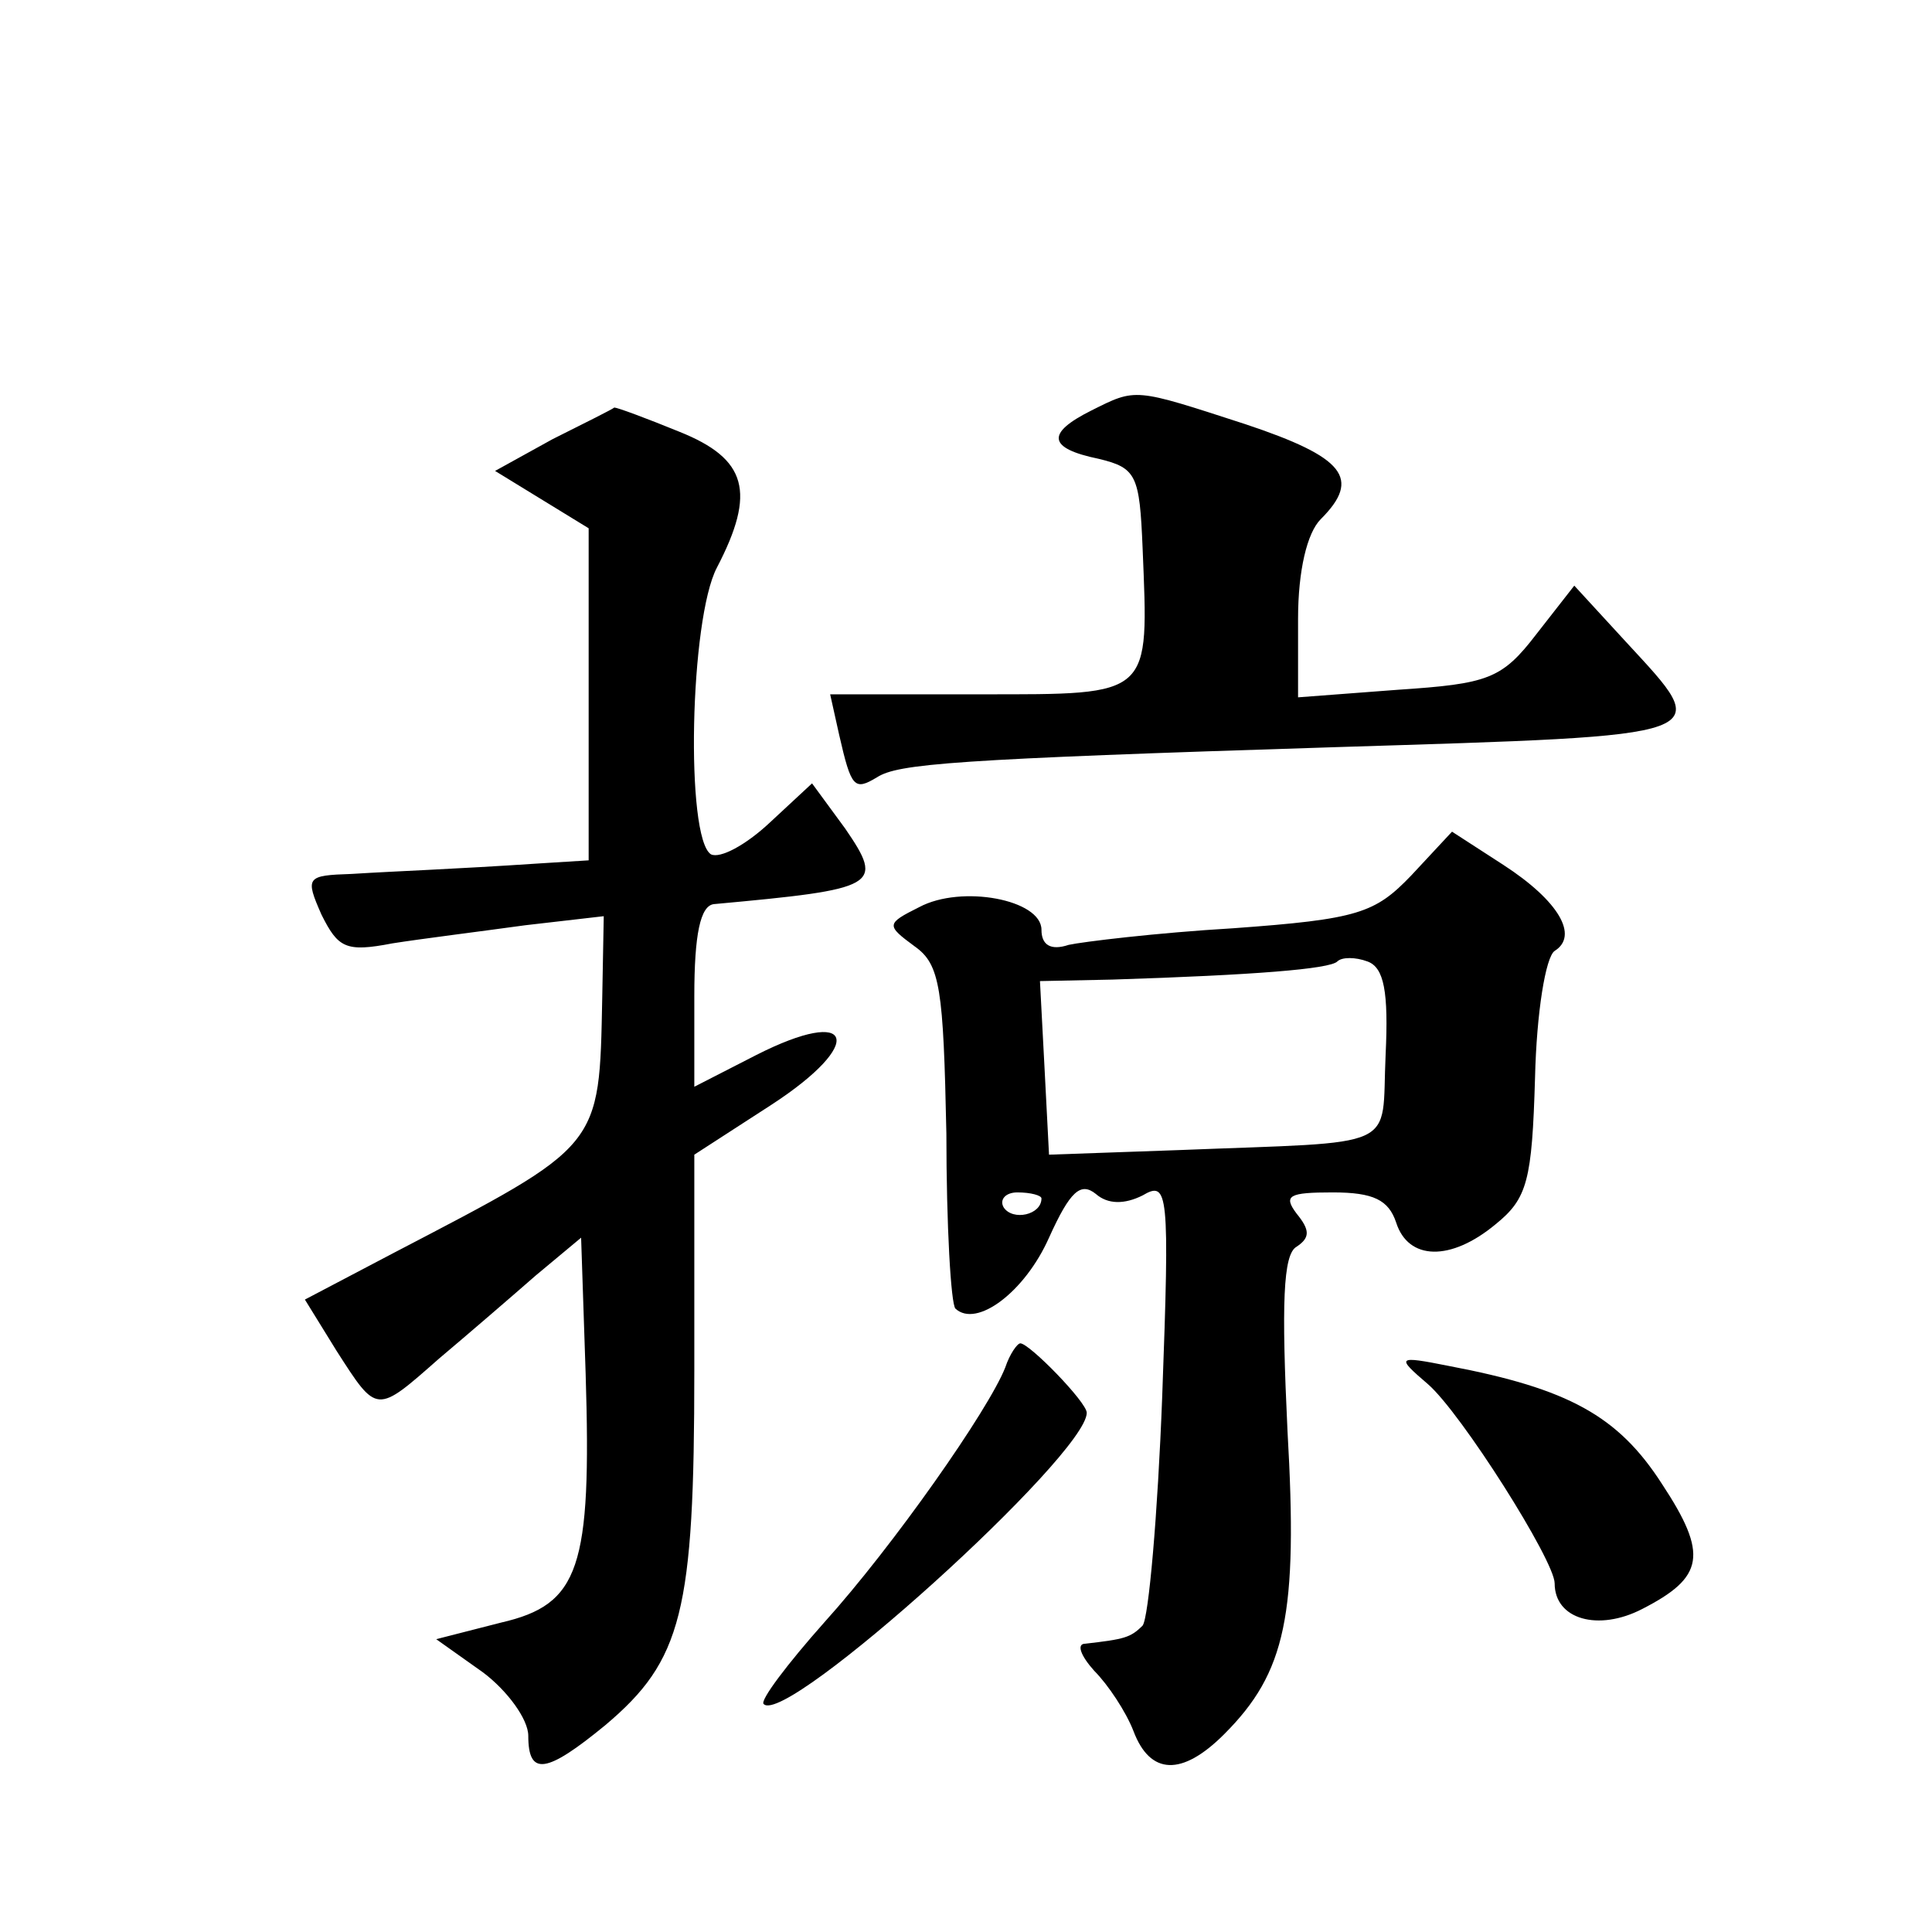 <?xml version="1.0" standalone="no"?>
<!DOCTYPE svg PUBLIC "-//W3C//DTD SVG 20010904//EN"
 "http://www.w3.org/TR/2001/REC-SVG-20010904/DTD/svg10.dtd">
<svg version="1.0" xmlns="http://www.w3.org/2000/svg"
 width="128pt" height="128pt" viewBox="0 0 128 128"
 preserveAspectRatio="xMidYMid meet">
<g transform="translate(0,128) scale(0.1,-0.1)"
fill="#0" stroke="none">
<path d="M723 1008 c-30 -15 -29 -25 5 -32 25 -6 27 -11 29 -59 4 -99 7 -97 -107
-97 l-100 0 6 -27 c8 -35 10 -37 25 -28 14 9 50 12 304 20 256 8 251 6 192 70 l-34
37 -25 -32 c-23 -30 -32 -33 -92 -37 l-66 -5 0 52 c0 32 6 57 15 66 27 27 16 41
-50 63 -74 24 -72 24 -102 9z M366 989 l-38 -21 31 -19 31 -19 0 -110 0 -110 -32
-2 c-60 -4 -93 -5 -125 -7 -30 -1 -31 -2 -20 -27 11 -22 16 -25 47 -19 19 3 59
8 88 12 l52 6 -1 -54 c-2 -100 0 -97 -138 -169 l-59 -31 21 -34 c27 -42 26 -42
68 -5 19 16 48 41 64 55 l30 25 3 -90 c4 -129 -4 -153 -56 -165 l-43 -11 31 -22
c16 -12 30 -31 30 -42 0 -27 12 -25 51 7 51 43 59 75 59 235 l0 143 51 33 c63 41
55 66 -10 33 l-41 -21 0 60 c0 41 4 60 13 61 109 10 113 12 87 50 l-22 30 -28 -26
c-16 -15 -33 -24 -39 -21 -17 11 -14 156 4 190 26 50 20 72 -25 90 -22 9 -41 16
-43 16 -1 -1 -19 -10 -41 -21z M935 700 c-24 -25 -35 -29 -118 -35 -51 -3 -100
-9 -109 -11 -12 -4 -18 0 -18 10 0 20 -53 30 -81 15 -22 -11 -22 -12 -3 -26 17
-12 19 -28 21 -124 0 -61 3 -113 6 -116 14 -13 46 11 62 47 14 31 21 37 31 29 8
-7 19 -7 31 -1 17 10 18 3 13 -133 -3 -79 -9 -147 -13 -152 -8 -8 -12 -9 -38 -12
-6 0 -3 -8 6 -18 9 -9 21 -27 26 -40 11 -29 32 -30 60 -2 41 41 49 79 42 201 -4
84 -3 117 6 122 9 6 9 11 0 22 -9 12 -5 14 24 14 27 0 37 -5 42 -20 8 -25 36 -26
66 -1 21 17 24 29 26 97 1 43 7 80 13 84 16 10 3 33 -34 57 l-34 22 -27 -29z m-17
-119 c-3 -64 12 -57 -138 -63 l-85 -3 -3 58 -3 57 48 1 c94 3 144 7 149 12 3 3
12 3 20 0 11 -4 14 -20 12 -62z m-228 -95 c0 -11 -19 -15 -25 -6 -3 5 1 10 9 10
9 0 16 -2 16 -4z M666 374 c-11 -28 -74 -118 -120 -169 -24 -27 -43 -52 -40 -54
15 -15 214 165 214 193 0 7 -38 46 -44 46 -2 0 -7 -7 -10 -16z M946 363 c22 -19
84 -117 84 -132 0 -24 29 -32 58 -17 41 21 44 36 13 83 -29 45 -62 63 -141 78 -35
7 -35 6 -14 -12z"/>
</g>
</svg>
